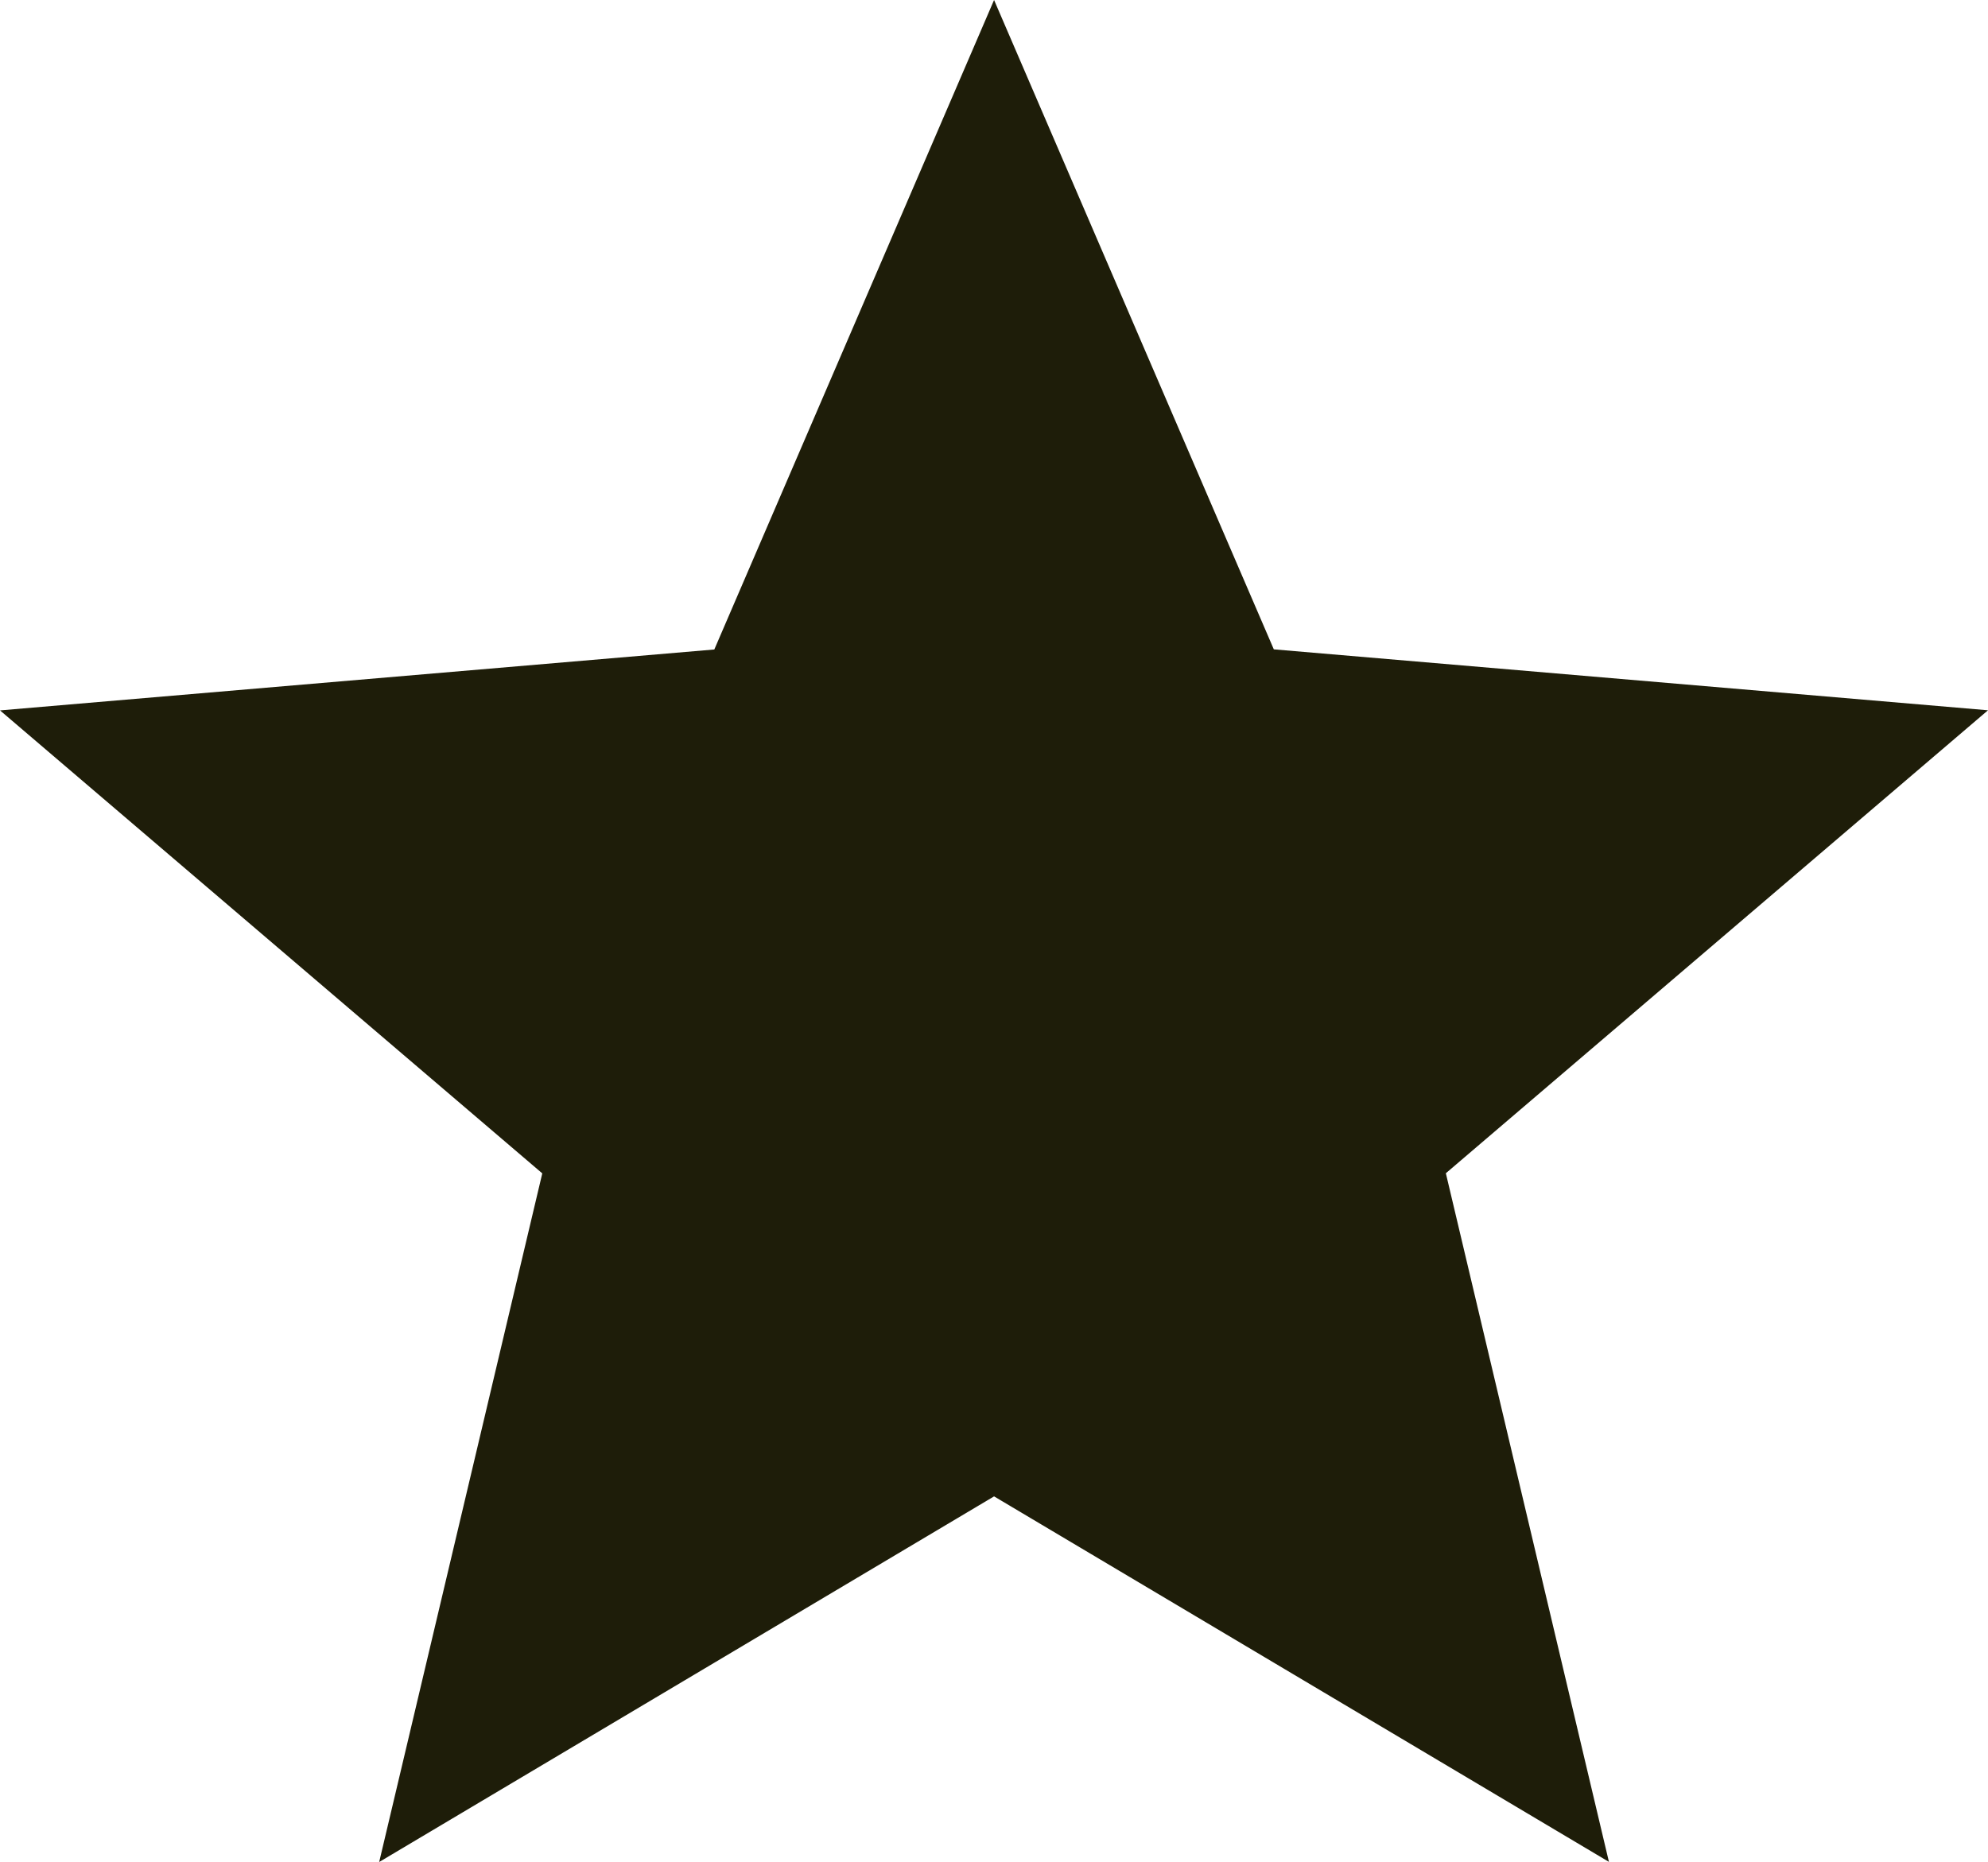 <?xml version="1.0" encoding="UTF-8"?> <svg xmlns="http://www.w3.org/2000/svg" width="269" height="252" viewBox="0 0 269 252" fill="none"><path d="M51.308 252L73.377 158.802L0 96.144L96.655 87.9L134.509 0L172.363 87.882L269 96.127L195.641 158.785L217.709 251.982L134.509 202.516L51.308 252Z" fill="#1E1D09"></path></svg> 